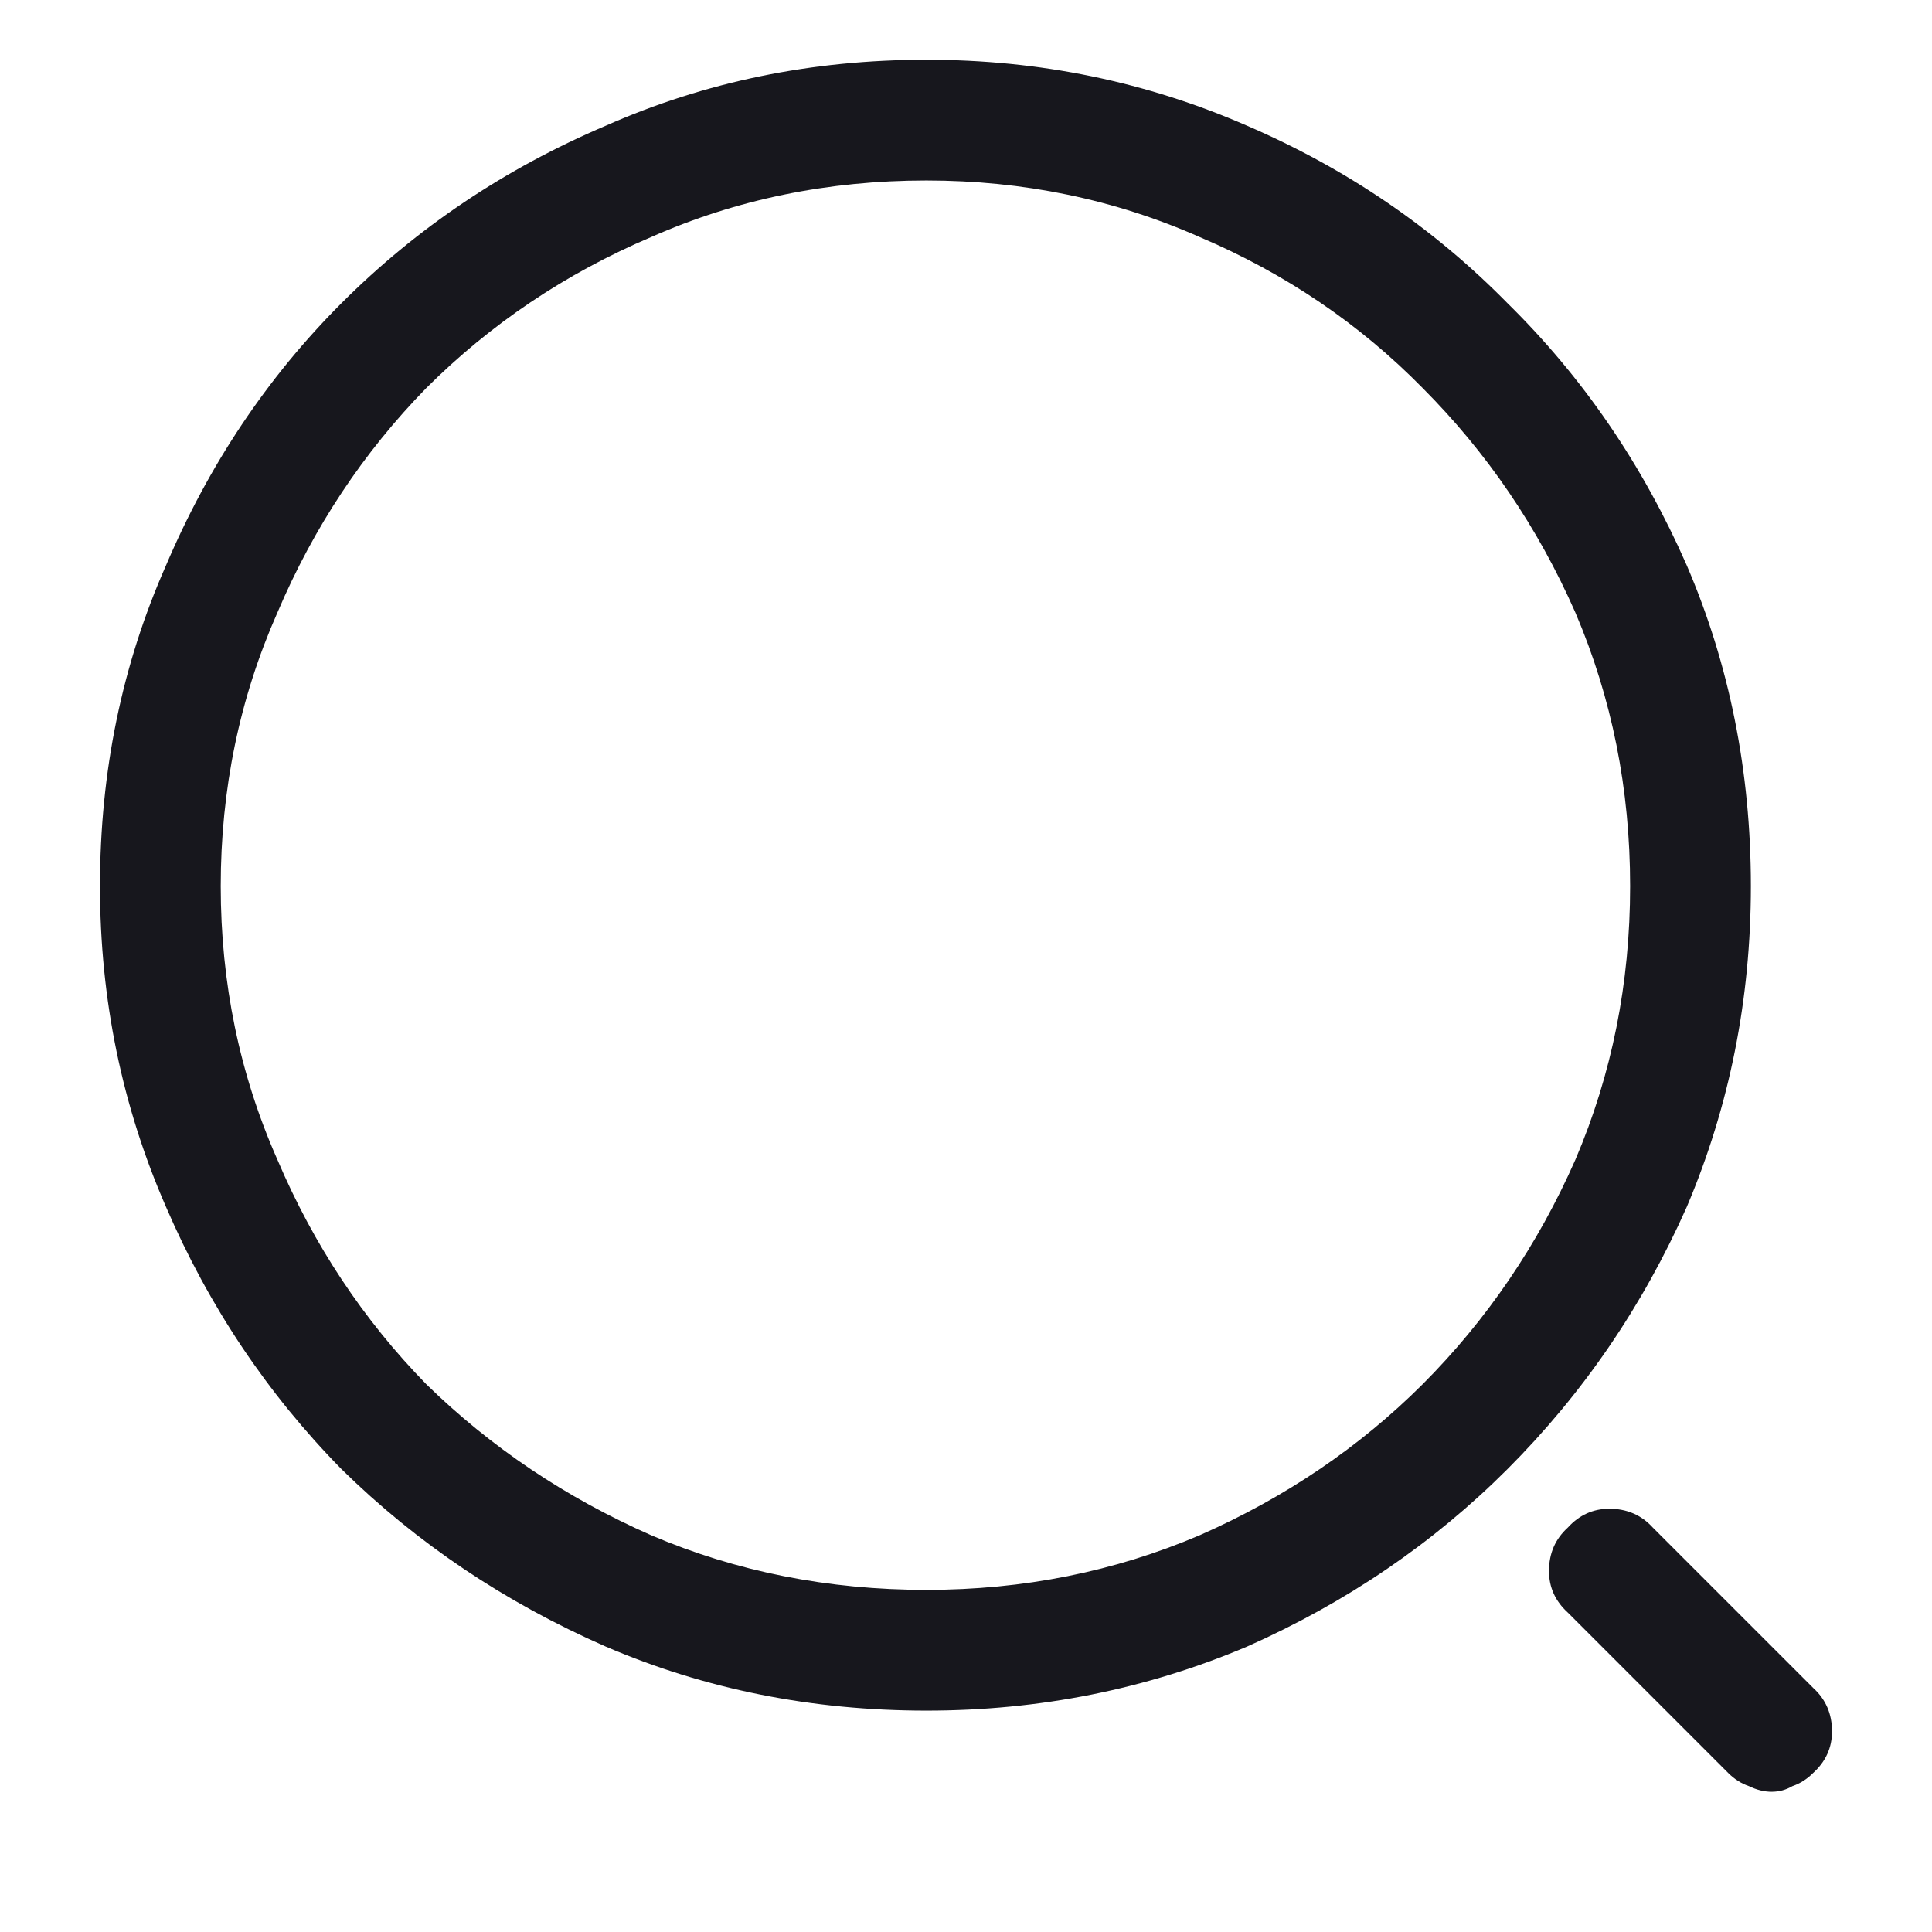 <svg width="12" height="12" viewBox="0 0 12 12" fill="none" xmlns="http://www.w3.org/2000/svg">
<path d="M5.754 10.625C5.043 10.625 4.379 10.492 3.762 10.227C3.137 9.953 2.59 9.586 2.121 9.125C1.66 8.656 1.297 8.113 1.031 7.496C0.758 6.871 0.621 6.207 0.621 5.504C0.621 4.793 0.758 4.129 1.031 3.512C1.297 2.887 1.66 2.344 2.121 1.883C2.59 1.414 3.137 1.047 3.762 0.781C4.379 0.508 5.043 0.371 5.754 0.371C6.457 0.371 7.121 0.508 7.746 0.781C8.363 1.047 8.902 1.414 9.363 1.883C9.832 2.344 10.203 2.887 10.477 3.512C10.742 4.129 10.875 4.793 10.875 5.504C10.875 6.207 10.742 6.871 10.477 7.496C10.203 8.113 9.832 8.656 9.363 9.125C8.902 9.586 8.363 9.953 7.746 10.227C7.121 10.492 6.457 10.625 5.754 10.625ZM5.754 1.121C5.145 1.121 4.574 1.238 4.043 1.473C3.512 1.699 3.047 2.012 2.648 2.41C2.258 2.809 1.949 3.273 1.723 3.805C1.488 4.336 1.371 4.902 1.371 5.504C1.371 6.105 1.488 6.672 1.723 7.203C1.949 7.734 2.258 8.199 2.648 8.598C3.047 8.988 3.512 9.301 4.043 9.535C4.574 9.762 5.145 9.875 5.754 9.875C6.355 9.875 6.922 9.762 7.453 9.535C7.984 9.301 8.445 8.988 8.836 8.598C9.234 8.199 9.551 7.734 9.785 7.203C10.012 6.672 10.125 6.105 10.125 5.504C10.125 4.902 10.012 4.336 9.785 3.805C9.551 3.273 9.234 2.809 8.836 2.41C8.445 2.012 7.984 1.699 7.453 1.473C6.922 1.238 6.355 1.121 5.754 1.121ZM11.004 11.129C10.957 11.129 10.91 11.117 10.863 11.094C10.816 11.078 10.773 11.051 10.734 11.012L9.738 10.016C9.66 9.945 9.621 9.859 9.621 9.758C9.621 9.648 9.66 9.559 9.738 9.488C9.809 9.41 9.895 9.371 9.996 9.371C10.105 9.371 10.195 9.41 10.266 9.488L11.262 10.484C11.34 10.555 11.379 10.645 11.379 10.754C11.379 10.855 11.34 10.941 11.262 11.012C11.223 11.051 11.18 11.078 11.133 11.094C11.094 11.117 11.051 11.129 11.004 11.129Z" fill="#17171D"/>
</svg>
